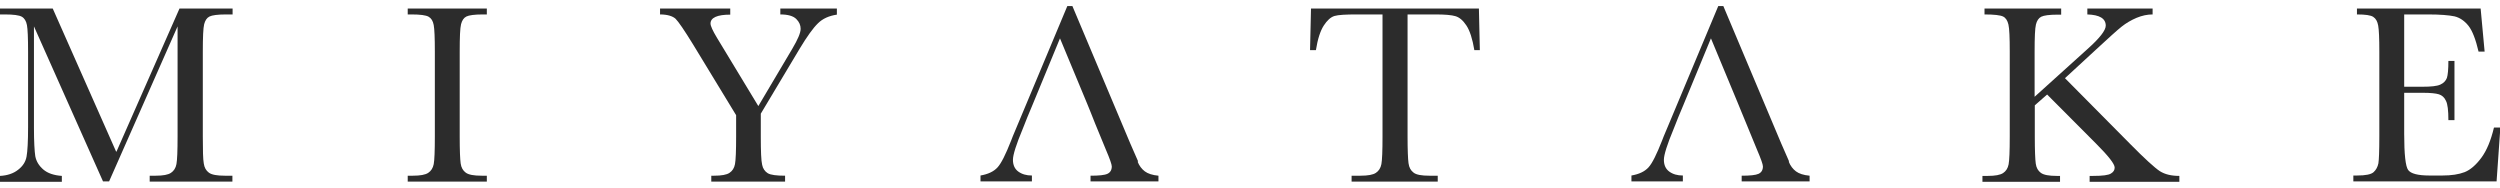 <svg width="160" height="12" viewBox="0 0 160 12" fill="none" xmlns="http://www.w3.org/2000/svg">
<g clip-path="url(#clip0_670_9256)">
<path d="M7.431 9.703L3.376 0.548H0V0.924H0.304C0.862 0.924 1.226 0.973 1.396 1.07C1.566 1.167 1.676 1.349 1.724 1.604C1.773 1.859 1.797 2.43 1.797 3.317V8.137C1.797 9.048 1.761 9.679 1.7 10.019C1.639 10.359 1.457 10.638 1.154 10.869C0.862 11.1 0.474 11.233 0 11.258V11.634H3.958V11.258C3.448 11.221 3.048 11.088 2.768 10.845C2.489 10.602 2.319 10.323 2.258 9.995C2.21 9.679 2.173 9.072 2.173 8.186V1.689L6.593 11.61H6.982L11.365 1.689V8.732C11.365 9.655 11.341 10.25 11.292 10.505C11.244 10.76 11.122 10.942 10.94 11.063C10.758 11.185 10.43 11.245 9.969 11.245H9.58V11.622H14.874V11.245H14.389C13.891 11.245 13.551 11.185 13.369 11.051C13.187 10.918 13.077 10.723 13.041 10.456C12.992 10.189 12.98 9.618 12.98 8.744V3.304C12.98 2.382 13.005 1.799 13.065 1.556C13.126 1.313 13.235 1.143 13.405 1.058C13.575 0.973 13.927 0.924 14.474 0.924H14.886V0.548H11.487L7.455 9.703H7.431Z" fill="#2C2C2C"/>
<path d="M26.094 0.924H26.337C26.895 0.924 27.26 0.973 27.43 1.07C27.6 1.167 27.709 1.337 27.758 1.604C27.806 1.859 27.83 2.43 27.83 3.304V8.732C27.83 9.655 27.806 10.25 27.758 10.505C27.709 10.76 27.587 10.942 27.405 11.063C27.223 11.185 26.895 11.245 26.422 11.245H26.094V11.622H31.157V11.245H30.829C30.332 11.245 29.992 11.185 29.81 11.051C29.627 10.918 29.518 10.723 29.482 10.456C29.445 10.189 29.421 9.618 29.421 8.744V3.304C29.421 2.382 29.445 1.799 29.506 1.556C29.567 1.313 29.676 1.143 29.846 1.058C30.016 0.973 30.368 0.924 30.915 0.924H31.157V0.548H26.094V0.924Z" fill="#2C2C2C"/>
<path d="M49.941 0.924C50.427 0.924 50.767 1.022 50.962 1.216C51.156 1.41 51.241 1.617 51.241 1.847C51.241 2.102 51.059 2.527 50.706 3.122L48.533 6.789L45.886 2.418C45.607 1.957 45.473 1.653 45.473 1.507C45.473 1.131 45.898 0.937 46.736 0.937V0.548H42.243V0.924C42.717 0.924 43.057 1.034 43.239 1.204C43.421 1.386 43.797 1.932 44.356 2.843L47.112 7.372V8.732C47.112 9.655 47.088 10.25 47.039 10.505C46.991 10.76 46.87 10.942 46.687 11.063C46.505 11.185 46.177 11.245 45.704 11.245H45.522V11.622H50.245V11.245C49.699 11.245 49.322 11.197 49.14 11.088C48.958 10.978 48.824 10.796 48.776 10.541C48.715 10.286 48.691 9.679 48.691 8.744V7.275L51.168 3.134C51.642 2.345 52.042 1.787 52.346 1.495C52.649 1.192 53.062 1.009 53.56 0.937V0.548H49.941V0.924Z" fill="#2C2C2C"/>
<path d="M83.904 0.548L83.843 3.207H84.219C84.329 2.503 84.499 1.981 84.717 1.641C84.936 1.301 85.166 1.094 85.409 1.022C85.652 0.949 86.138 0.924 86.842 0.924H88.481V8.732C88.481 9.655 88.457 10.25 88.409 10.505C88.36 10.76 88.239 10.942 88.056 11.063C87.874 11.185 87.546 11.245 87.073 11.245H86.502V11.622H92.015V11.245H91.481C90.983 11.245 90.643 11.185 90.473 11.051C90.291 10.918 90.181 10.723 90.145 10.444C90.109 10.177 90.084 9.606 90.084 8.744V0.924H91.869C92.476 0.924 92.901 0.961 93.144 1.034C93.399 1.107 93.63 1.301 93.848 1.629C94.067 1.957 94.237 2.479 94.358 3.207H94.71L94.65 0.548H83.904Z" fill="#2C2C2C"/>
<path d="M136.31 9.193L132.158 5.004L134.173 3.147C134.962 2.418 135.497 1.932 135.788 1.702C136.08 1.471 136.395 1.289 136.735 1.143C137.087 0.997 137.427 0.924 137.767 0.924V0.548H133.59V0.924C134.367 0.949 134.768 1.179 134.768 1.641C134.768 1.944 134.38 2.442 133.59 3.147L130.215 6.194V3.317C130.215 2.394 130.239 1.811 130.3 1.568C130.36 1.325 130.47 1.155 130.64 1.07C130.81 0.985 131.162 0.937 131.708 0.937H131.915V0.548H127.009V0.924C127.628 0.924 128.029 0.973 128.199 1.058C128.369 1.143 128.478 1.313 128.539 1.568C128.6 1.823 128.624 2.406 128.624 3.317V8.744C128.624 9.667 128.6 10.262 128.551 10.517C128.503 10.772 128.381 10.954 128.199 11.075C128.017 11.197 127.689 11.258 127.216 11.258H126.876V11.634H131.842V11.258H131.635C131.138 11.258 130.798 11.197 130.615 11.063C130.433 10.93 130.324 10.736 130.288 10.468C130.251 10.201 130.227 9.631 130.227 8.756V6.741L131.016 6.049L134.149 9.193C134.938 9.983 135.339 10.493 135.339 10.723C135.339 10.881 135.266 11.003 135.108 11.1C134.95 11.209 134.574 11.258 133.955 11.258H133.736V11.634H139.479V11.258C138.969 11.258 138.557 11.161 138.229 10.954C137.913 10.748 137.269 10.165 136.322 9.206" fill="#2C2C2C"/>
<path d="M159.611 8.173C159.417 8.987 159.15 9.631 158.81 10.092C158.47 10.553 158.106 10.869 157.741 11.015C157.365 11.161 156.891 11.233 156.309 11.233H155.483C154.742 11.233 154.293 11.112 154.123 10.881C153.953 10.65 153.868 9.873 153.868 8.562V5.939H155.082C155.556 5.939 155.896 5.976 156.09 6.036C156.284 6.097 156.442 6.231 156.539 6.449C156.649 6.656 156.697 7.069 156.697 7.688H157.086V3.899H156.697C156.697 4.446 156.661 4.81 156.6 4.992C156.527 5.174 156.394 5.32 156.175 5.417C155.957 5.514 155.58 5.551 155.046 5.551H153.868V0.924H155.398C156.175 0.924 156.734 0.973 157.086 1.046C157.438 1.131 157.729 1.337 157.984 1.653C158.239 1.981 158.446 2.527 158.628 3.304H159.016L158.761 0.548H150.845V0.924C151.379 0.924 151.731 0.973 151.889 1.082C152.059 1.192 152.156 1.374 152.205 1.641C152.253 1.908 152.277 2.467 152.277 3.304V8.732C152.277 9.655 152.253 10.238 152.217 10.456C152.168 10.687 152.071 10.869 151.913 11.015C151.755 11.161 151.403 11.233 150.845 11.233H150.614V11.61H159.781L160.024 8.161H159.636L159.611 8.173Z" fill="#2C2C2C"/>
<path d="M72.842 10.335L72.332 9.169L68.629 0.378H68.313L65.095 8.064C64.865 8.611 64.731 8.926 64.707 9.011C64.367 9.873 64.087 10.444 63.844 10.711C63.602 10.978 63.237 11.148 62.752 11.233V11.61H66.042V11.233C65.69 11.233 65.399 11.148 65.168 10.978C64.937 10.808 64.828 10.553 64.828 10.226C64.828 9.91 65.034 9.254 65.46 8.234L65.581 7.931L65.739 7.53L66.079 6.716L67.839 2.454L69.576 6.631L69.794 7.166L70.098 7.931L70.778 9.582C71.033 10.177 71.154 10.529 71.154 10.65C71.154 10.881 71.057 11.039 70.875 11.124C70.693 11.209 70.329 11.245 69.794 11.245V11.622H74.141V11.245C73.753 11.209 73.461 11.112 73.267 10.966C73.073 10.82 72.915 10.614 72.806 10.347" fill="#2C2C2C"/>
<path d="M114.503 10.335L113.993 9.169L110.289 0.378H109.973L106.756 8.064C106.525 8.611 106.391 8.926 106.367 9.011C106.027 9.873 105.748 10.444 105.505 10.711C105.262 10.978 104.898 11.148 104.412 11.233V11.61H107.703V11.233C107.351 11.233 107.059 11.148 106.829 10.978C106.598 10.808 106.489 10.553 106.489 10.226C106.489 9.91 106.695 9.254 107.12 8.234L107.241 7.931L107.399 7.53L107.739 6.716L109.5 2.454L111.236 6.631L111.455 7.166L111.771 7.931L112.45 9.582C112.705 10.177 112.827 10.529 112.827 10.65C112.827 10.881 112.73 11.039 112.548 11.124C112.365 11.209 112.001 11.245 111.467 11.245V11.622H115.814V11.245C115.425 11.209 115.134 11.112 114.94 10.966C114.745 10.82 114.588 10.614 114.478 10.347" fill="#2C2C2C"/>
</g>
<defs>
<clipPath id="clip0_670_9256">
<rect width="160" height="11.22" fill="white" transform="translate(0 0.39)"/>
</clipPath>
</defs>
</svg>
